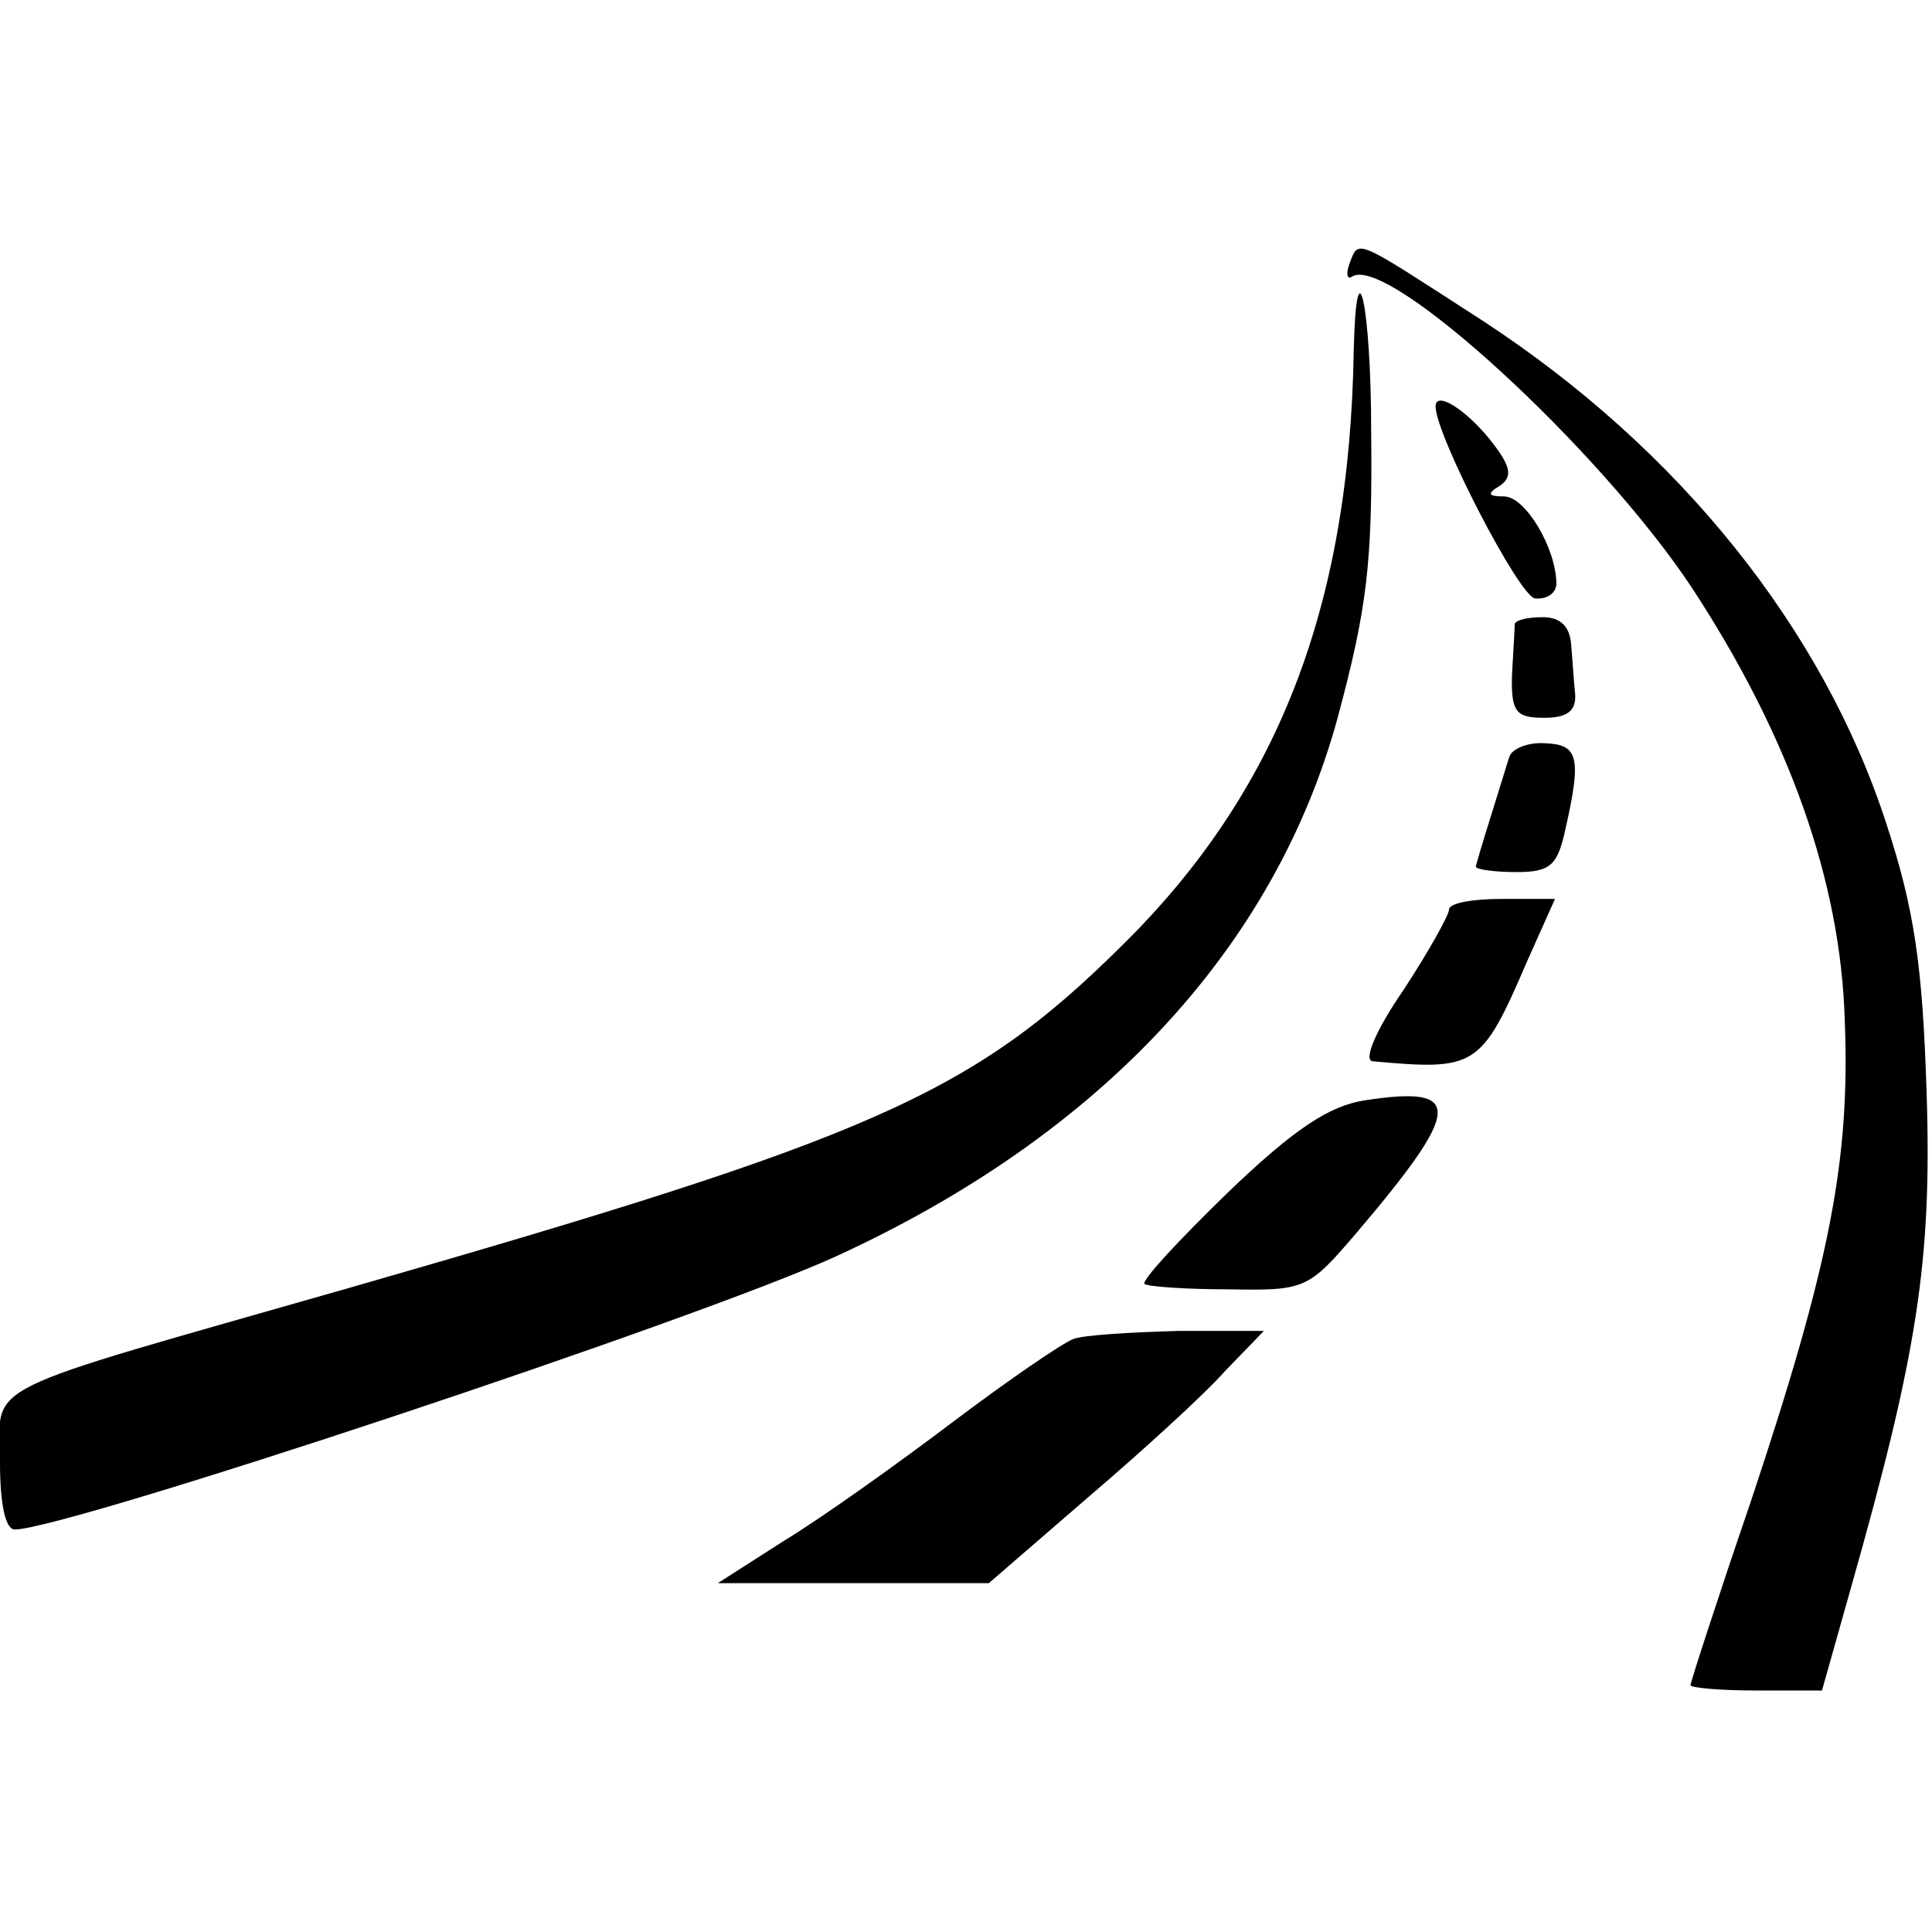 <?xml version="1.0" standalone="no"?>
<!DOCTYPE svg PUBLIC "-//W3C//DTD SVG 20010904//EN"
 "http://www.w3.org/TR/2001/REC-SVG-20010904/DTD/svg10.dtd">
<svg version="1.0" xmlns="http://www.w3.org/2000/svg"
 width="144pt" height="144pt" viewBox="0 0 144 144"
 preserveAspectRatio="xMidYMid meet">
<g transform="translate(0,144) scale(0.1,-0.1)"
fill="#000000" stroke="none">
<path d="M1006 1244 c-3 -8 -2 -13 2 -10 27 16 184 -128 253 -232 72 -110 111
-218 114 -323 4 -104 -11 -181 -70 -358 -25 -73 -45 -135 -45 -137 0 -2 22 -4
49 -4 l49 0 22 78 c49 173 60 242 56 367 -3 95 -9 137 -30 201 -47 145 -154
279 -301 375 -96 62 -92 61 -99 43z"/>
<path d="M1009 1179 c-3 -192 -57 -330 -173 -444 -112 -111 -186 -143 -576
-255 -283 -81 -260 -69 -260 -130 0 -31 4 -50 11 -50 38 0 511 157 613 204
196 90 326 229 373 401 22 82 26 115 25 213 0 93 -11 145 -13 61z"/>
<path d="M1070 1137 c0 -21 62 -141 74 -143 9 -1 16 4 16 11 0 26 -23 65 -39
65 -12 0 -13 2 -3 8 10 7 8 15 -8 35 -18 22 -40 36 -40 24z"/>
<path d="M1129 975 c0 -3 -1 -20 -2 -37 -1 -29 3 -33 24 -33 17 0 24 5 23 18
-1 9 -2 26 -3 37 -1 13 -8 20 -21 20 -11 0 -20 -2 -21 -5z"/>
<path d="M1125 876 c-2 -6 -8 -26 -14 -45 -6 -19 -11 -36 -11 -37 0 -2 14 -4
30 -4 26 0 31 5 37 33 12 53 9 62 -15 63 -13 1 -25 -4 -27 -10z"/>
<path d="M1080 762 c0 -4 -15 -31 -34 -60 -20 -29 -30 -52 -23 -53 77 -7 81
-5 115 74 l21 47 -40 0 c-21 0 -39 -3 -39 -8z"/>
<path d="M1018 620 c-27 -4 -53 -21 -103 -69 -36 -35 -64 -65 -62 -68 3 -2 31
-4 63 -4 57 -1 59 0 95 42 79 93 80 110 7 99z"/>
<path d="M800 442 c-8 -3 -49 -31 -90 -62 -41 -31 -97 -71 -125 -88 l-50 -32
101 0 101 0 74 64 c41 35 87 77 102 94 l29 30 -64 0 c-35 -1 -70 -3 -78 -6z"/>
</g>
</svg>
